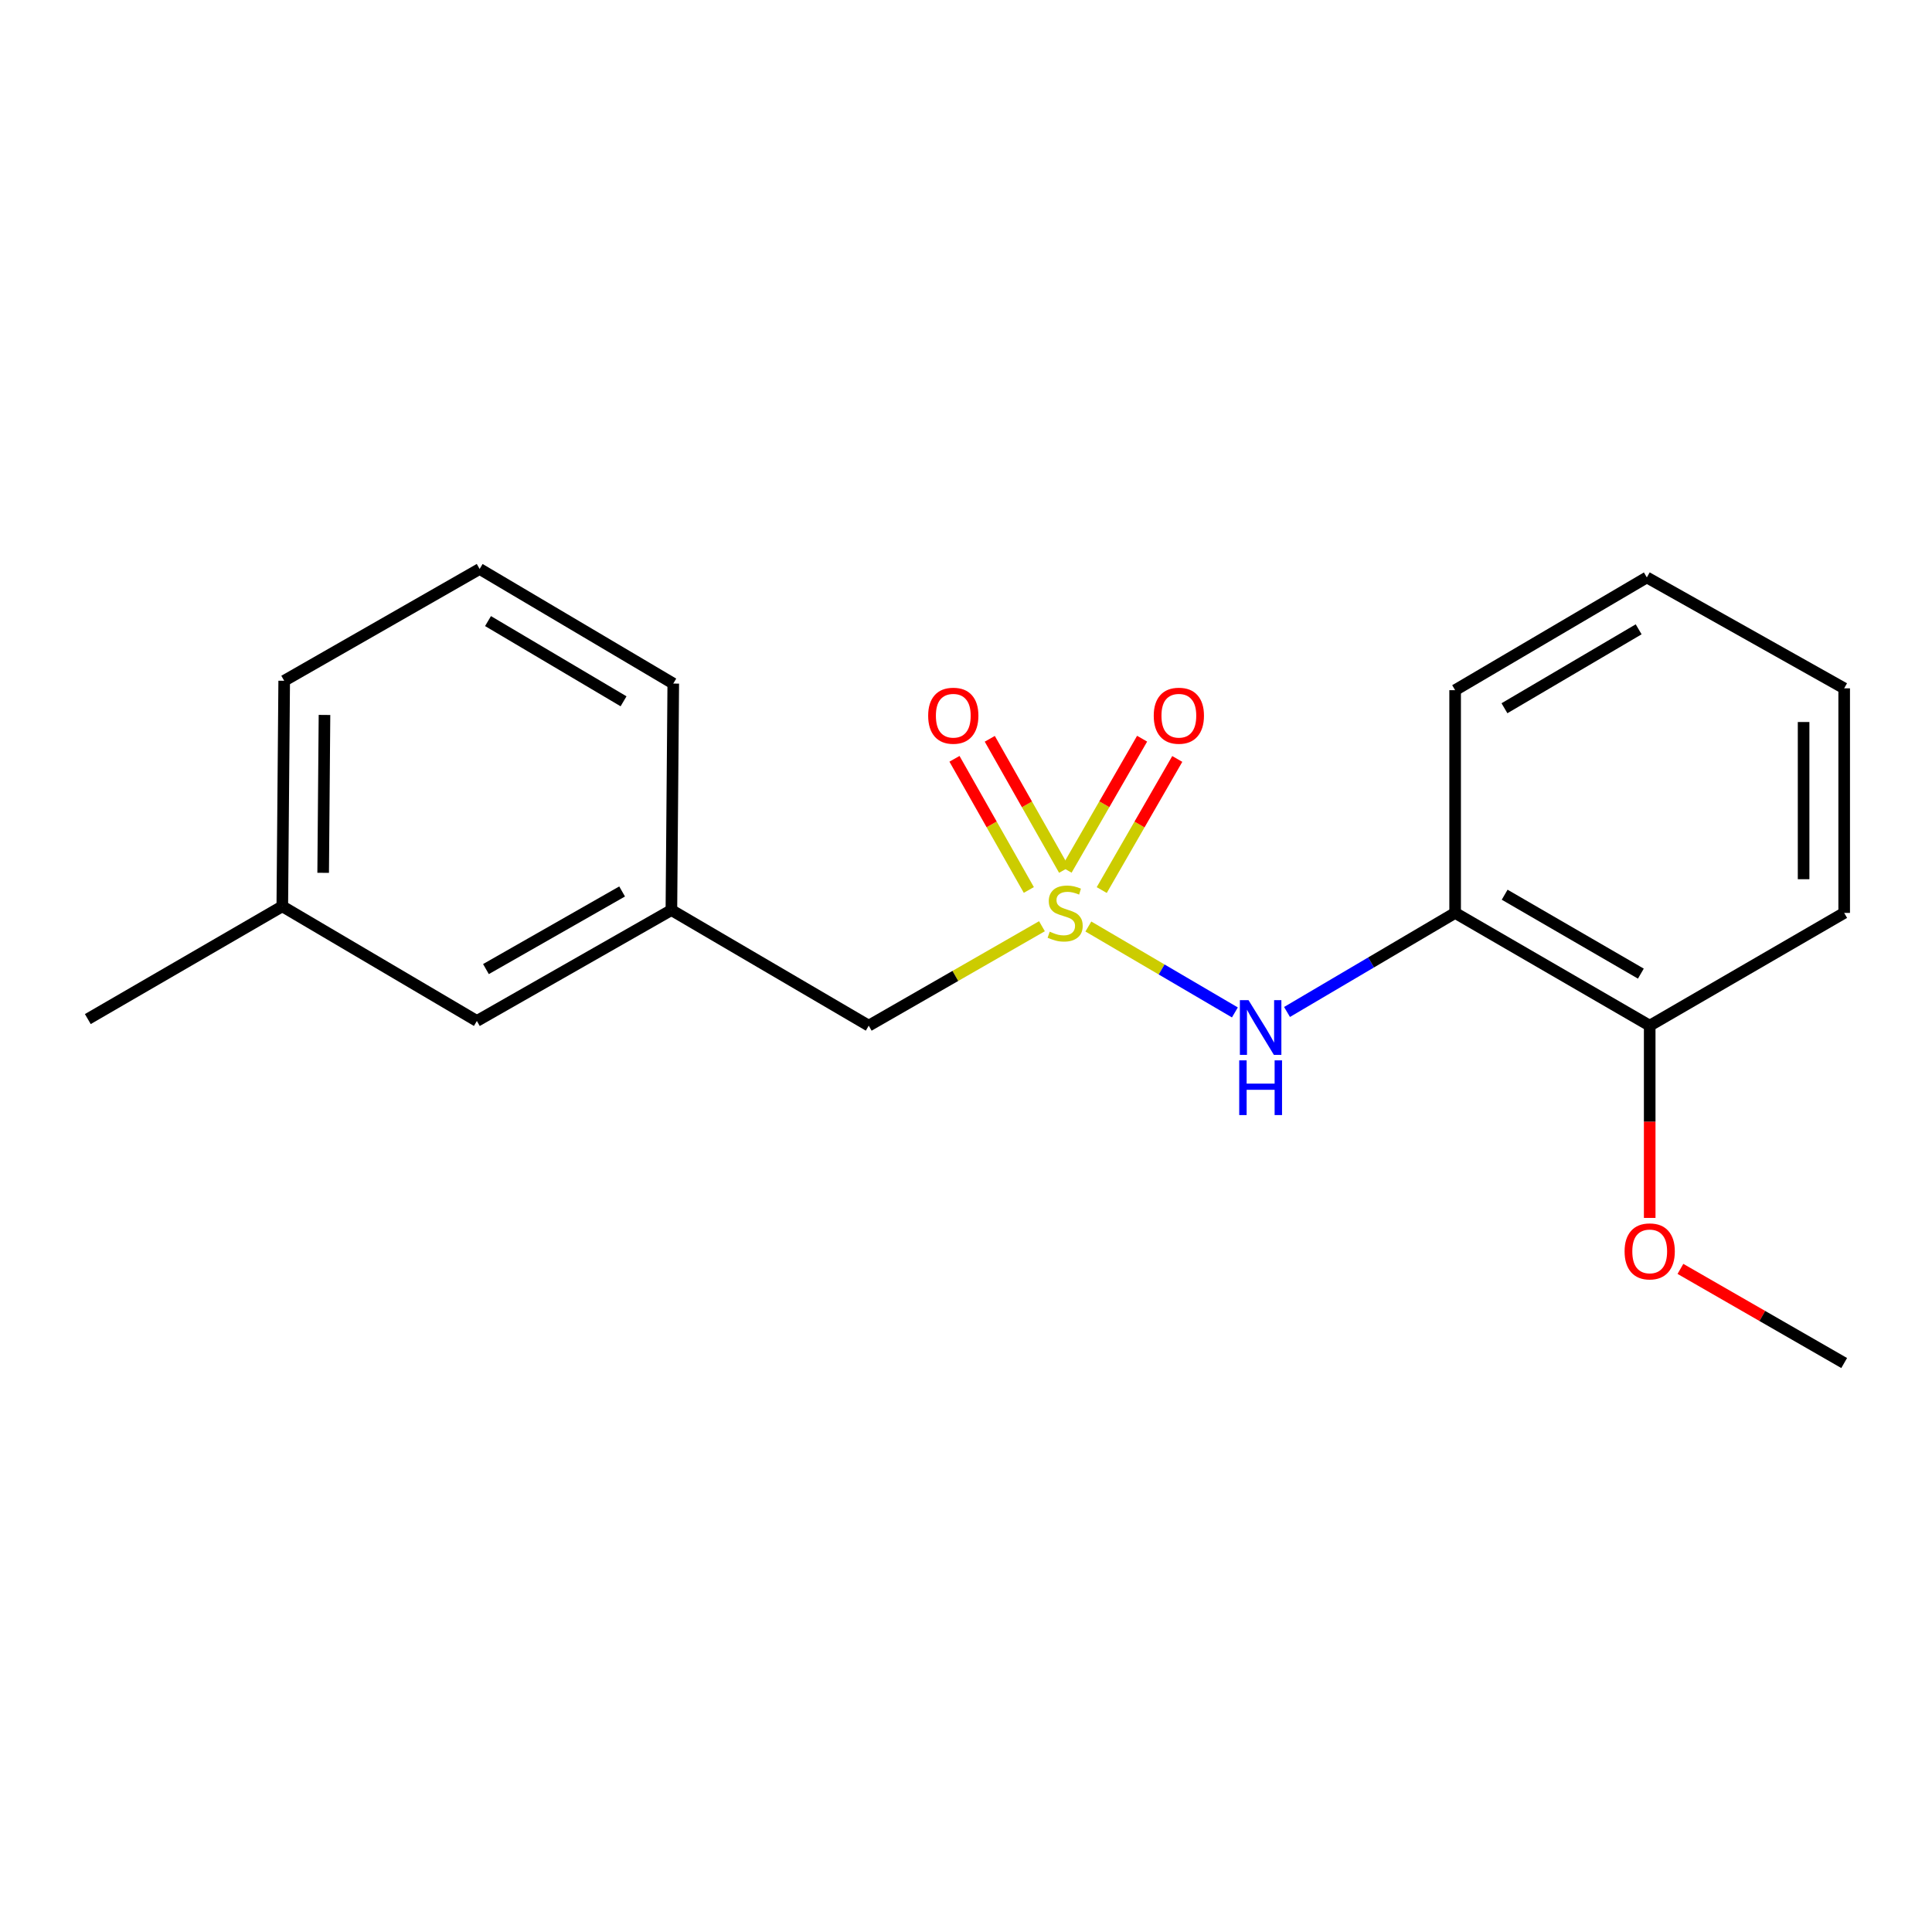 <?xml version='1.0' encoding='iso-8859-1'?>
<svg version='1.1' baseProfile='full'
              xmlns='http://www.w3.org/2000/svg'
                      xmlns:rdkit='http://www.rdkit.org/xml'
                      xmlns:xlink='http://www.w3.org/1999/xlink'
                  xml:space='preserve'
width='1000px' height='1000px' viewBox='0 0 1000 1000'>
<!-- END OF HEADER -->
<rect style='opacity:1.0;fill:#FFFFFF;stroke:none' width='1000' height='1000' x='0' y='0'> </rect>
<path class='bond-0' d='M 563.335,479.562 L 601.255,501.798' style='fill:none;fill-rule:evenodd;stroke:#CCCC00;stroke-width:6px;stroke-linecap:butt;stroke-linejoin:miter;stroke-opacity:1' />
<path class='bond-0' d='M 601.255,501.798 L 639.175,524.033' style='fill:none;fill-rule:evenodd;stroke:#0000FF;stroke-width:6px;stroke-linecap:butt;stroke-linejoin:miter;stroke-opacity:1' />
<path class='bond-2' d='M 550.791,450.283 L 531.55,416.341' style='fill:none;fill-rule:evenodd;stroke:#CCCC00;stroke-width:6px;stroke-linecap:butt;stroke-linejoin:miter;stroke-opacity:1' />
<path class='bond-2' d='M 531.55,416.341 L 512.309,382.399' style='fill:none;fill-rule:evenodd;stroke:#FF0000;stroke-width:6px;stroke-linecap:butt;stroke-linejoin:miter;stroke-opacity:1' />
<path class='bond-2' d='M 532.518,460.642 L 513.277,426.7' style='fill:none;fill-rule:evenodd;stroke:#CCCC00;stroke-width:6px;stroke-linecap:butt;stroke-linejoin:miter;stroke-opacity:1' />
<path class='bond-2' d='M 513.277,426.7 L 494.035,392.758' style='fill:none;fill-rule:evenodd;stroke:#FF0000;stroke-width:6px;stroke-linecap:butt;stroke-linejoin:miter;stroke-opacity:1' />
<path class='bond-3' d='M 570.257,460.694 L 589.806,426.763' style='fill:none;fill-rule:evenodd;stroke:#CCCC00;stroke-width:6px;stroke-linecap:butt;stroke-linejoin:miter;stroke-opacity:1' />
<path class='bond-3' d='M 589.806,426.763 L 609.356,392.831' style='fill:none;fill-rule:evenodd;stroke:#FF0000;stroke-width:6px;stroke-linecap:butt;stroke-linejoin:miter;stroke-opacity:1' />
<path class='bond-3' d='M 552.056,450.208 L 571.605,416.276' style='fill:none;fill-rule:evenodd;stroke:#CCCC00;stroke-width:6px;stroke-linecap:butt;stroke-linejoin:miter;stroke-opacity:1' />
<path class='bond-3' d='M 571.605,416.276 L 591.155,382.345' style='fill:none;fill-rule:evenodd;stroke:#FF0000;stroke-width:6px;stroke-linecap:butt;stroke-linejoin:miter;stroke-opacity:1' />
<path class='bond-4' d='M 539.313,479.412 L 494.485,505.145' style='fill:none;fill-rule:evenodd;stroke:#CCCC00;stroke-width:6px;stroke-linecap:butt;stroke-linejoin:miter;stroke-opacity:1' />
<path class='bond-4' d='M 494.485,505.145 L 449.657,530.878' style='fill:none;fill-rule:evenodd;stroke:#000000;stroke-width:6px;stroke-linecap:butt;stroke-linejoin:miter;stroke-opacity:1' />
<path class='bond-1' d='M 666.161,523.796 L 709.667,498.157' style='fill:none;fill-rule:evenodd;stroke:#0000FF;stroke-width:6px;stroke-linecap:butt;stroke-linejoin:miter;stroke-opacity:1' />
<path class='bond-1' d='M 709.667,498.157 L 753.174,472.518' style='fill:none;fill-rule:evenodd;stroke:#000000;stroke-width:6px;stroke-linecap:butt;stroke-linejoin:miter;stroke-opacity:1' />
<path class='bond-5' d='M 753.174,472.518 L 853.883,530.878' style='fill:none;fill-rule:evenodd;stroke:#000000;stroke-width:6px;stroke-linecap:butt;stroke-linejoin:miter;stroke-opacity:1' />
<path class='bond-5' d='M 778.812,463.098 L 849.308,503.95' style='fill:none;fill-rule:evenodd;stroke:#000000;stroke-width:6px;stroke-linecap:butt;stroke-linejoin:miter;stroke-opacity:1' />
<path class='bond-10' d='M 753.174,472.518 L 753.174,357.233' style='fill:none;fill-rule:evenodd;stroke:#000000;stroke-width:6px;stroke-linecap:butt;stroke-linejoin:miter;stroke-opacity:1' />
<path class='bond-6' d='M 449.657,530.878 L 347.512,471.059' style='fill:none;fill-rule:evenodd;stroke:#000000;stroke-width:6px;stroke-linecap:butt;stroke-linejoin:miter;stroke-opacity:1' />
<path class='bond-9' d='M 853.883,530.878 L 853.883,580.636' style='fill:none;fill-rule:evenodd;stroke:#000000;stroke-width:6px;stroke-linecap:butt;stroke-linejoin:miter;stroke-opacity:1' />
<path class='bond-9' d='M 853.883,580.636 L 853.883,630.394' style='fill:none;fill-rule:evenodd;stroke:#FF0000;stroke-width:6px;stroke-linecap:butt;stroke-linejoin:miter;stroke-opacity:1' />
<path class='bond-13' d='M 853.883,530.878 L 954.545,472.518' style='fill:none;fill-rule:evenodd;stroke:#000000;stroke-width:6px;stroke-linecap:butt;stroke-linejoin:miter;stroke-opacity:1' />
<path class='bond-7' d='M 347.512,471.059 L 246.826,528.451' style='fill:none;fill-rule:evenodd;stroke:#000000;stroke-width:6px;stroke-linecap:butt;stroke-linejoin:miter;stroke-opacity:1' />
<path class='bond-7' d='M 322.007,461.419 L 251.527,501.593' style='fill:none;fill-rule:evenodd;stroke:#000000;stroke-width:6px;stroke-linecap:butt;stroke-linejoin:miter;stroke-opacity:1' />
<path class='bond-12' d='M 347.512,471.059 L 348.481,353.814' style='fill:none;fill-rule:evenodd;stroke:#000000;stroke-width:6px;stroke-linecap:butt;stroke-linejoin:miter;stroke-opacity:1' />
<path class='bond-8' d='M 246.826,528.451 L 146.117,469.11' style='fill:none;fill-rule:evenodd;stroke:#000000;stroke-width:6px;stroke-linecap:butt;stroke-linejoin:miter;stroke-opacity:1' />
<path class='bond-15' d='M 146.117,469.11 L 45.455,527.47' style='fill:none;fill-rule:evenodd;stroke:#000000;stroke-width:6px;stroke-linecap:butt;stroke-linejoin:miter;stroke-opacity:1' />
<path class='bond-19' d='M 146.117,469.11 L 147.097,352.367' style='fill:none;fill-rule:evenodd;stroke:#000000;stroke-width:6px;stroke-linecap:butt;stroke-linejoin:miter;stroke-opacity:1' />
<path class='bond-19' d='M 167.269,451.775 L 167.955,370.055' style='fill:none;fill-rule:evenodd;stroke:#000000;stroke-width:6px;stroke-linecap:butt;stroke-linejoin:miter;stroke-opacity:1' />
<path class='bond-16' d='M 869.786,656.775 L 912.166,681.139' style='fill:none;fill-rule:evenodd;stroke:#FF0000;stroke-width:6px;stroke-linecap:butt;stroke-linejoin:miter;stroke-opacity:1' />
<path class='bond-16' d='M 912.166,681.139 L 954.545,705.503' style='fill:none;fill-rule:evenodd;stroke:#000000;stroke-width:6px;stroke-linecap:butt;stroke-linejoin:miter;stroke-opacity:1' />
<path class='bond-17' d='M 753.174,357.233 L 852.401,298.873' style='fill:none;fill-rule:evenodd;stroke:#000000;stroke-width:6px;stroke-linecap:butt;stroke-linejoin:miter;stroke-opacity:1' />
<path class='bond-17' d='M 778.707,366.585 L 848.166,325.733' style='fill:none;fill-rule:evenodd;stroke:#000000;stroke-width:6px;stroke-linecap:butt;stroke-linejoin:miter;stroke-opacity:1' />
<path class='bond-11' d='M 248.262,294.497 L 348.481,353.814' style='fill:none;fill-rule:evenodd;stroke:#000000;stroke-width:6px;stroke-linecap:butt;stroke-linejoin:miter;stroke-opacity:1' />
<path class='bond-11' d='M 252.596,321.471 L 322.749,362.993' style='fill:none;fill-rule:evenodd;stroke:#000000;stroke-width:6px;stroke-linecap:butt;stroke-linejoin:miter;stroke-opacity:1' />
<path class='bond-14' d='M 248.262,294.497 L 147.097,352.367' style='fill:none;fill-rule:evenodd;stroke:#000000;stroke-width:6px;stroke-linecap:butt;stroke-linejoin:miter;stroke-opacity:1' />
<path class='bond-20' d='M 954.545,472.518 L 954.545,356.276' style='fill:none;fill-rule:evenodd;stroke:#000000;stroke-width:6px;stroke-linecap:butt;stroke-linejoin:miter;stroke-opacity:1' />
<path class='bond-20' d='M 933.54,455.082 L 933.54,373.713' style='fill:none;fill-rule:evenodd;stroke:#000000;stroke-width:6px;stroke-linecap:butt;stroke-linejoin:miter;stroke-opacity:1' />
<path class='bond-18' d='M 852.401,298.873 L 954.545,356.276' style='fill:none;fill-rule:evenodd;stroke:#000000;stroke-width:6px;stroke-linecap:butt;stroke-linejoin:miter;stroke-opacity:1' />
<path  class='atom-0' d='M 543.323 482.238
Q 543.643 482.358, 544.963 482.918
Q 546.283 483.478, 547.723 483.838
Q 549.203 484.158, 550.643 484.158
Q 553.323 484.158, 554.883 482.878
Q 556.443 481.558, 556.443 479.278
Q 556.443 477.718, 555.643 476.758
Q 554.883 475.798, 553.683 475.278
Q 552.483 474.758, 550.483 474.158
Q 547.963 473.398, 546.443 472.678
Q 544.963 471.958, 543.883 470.438
Q 542.843 468.918, 542.843 466.358
Q 542.843 462.798, 545.243 460.598
Q 547.683 458.398, 552.483 458.398
Q 555.763 458.398, 559.483 459.958
L 558.563 463.038
Q 555.163 461.638, 552.603 461.638
Q 549.843 461.638, 548.323 462.798
Q 546.803 463.918, 546.843 465.878
Q 546.843 467.398, 547.603 468.318
Q 548.403 469.238, 549.523 469.758
Q 550.683 470.278, 552.603 470.878
Q 555.163 471.678, 556.683 472.478
Q 558.203 473.278, 559.283 474.918
Q 560.403 476.518, 560.403 479.278
Q 560.403 483.198, 557.763 485.318
Q 555.163 487.398, 550.803 487.398
Q 548.283 487.398, 546.363 486.838
Q 544.483 486.318, 542.243 485.398
L 543.323 482.238
' fill='#CCCC00'/>
<path  class='atom-1' d='M 646.239 517.687
L 655.519 532.687
Q 656.439 534.167, 657.919 536.847
Q 659.399 539.527, 659.479 539.687
L 659.479 517.687
L 663.239 517.687
L 663.239 546.007
L 659.359 546.007
L 649.399 529.607
Q 648.239 527.687, 646.999 525.487
Q 645.799 523.287, 645.439 522.607
L 645.439 546.007
L 641.759 546.007
L 641.759 517.687
L 646.239 517.687
' fill='#0000FF'/>
<path  class='atom-1' d='M 641.419 548.839
L 645.259 548.839
L 645.259 560.879
L 659.739 560.879
L 659.739 548.839
L 663.579 548.839
L 663.579 577.159
L 659.739 577.159
L 659.739 564.079
L 645.259 564.079
L 645.259 577.159
L 641.419 577.159
L 641.419 548.839
' fill='#0000FF'/>
<path  class='atom-3' d='M 480.418 370.453
Q 480.418 363.653, 483.778 359.853
Q 487.138 356.053, 493.418 356.053
Q 499.698 356.053, 503.058 359.853
Q 506.418 363.653, 506.418 370.453
Q 506.418 377.333, 503.018 381.253
Q 499.618 385.133, 493.418 385.133
Q 487.178 385.133, 483.778 381.253
Q 480.418 377.373, 480.418 370.453
M 493.418 381.933
Q 497.738 381.933, 500.058 379.053
Q 502.418 376.133, 502.418 370.453
Q 502.418 364.893, 500.058 362.093
Q 497.738 359.253, 493.418 359.253
Q 489.098 359.253, 486.738 362.053
Q 484.418 364.853, 484.418 370.453
Q 484.418 376.173, 486.738 379.053
Q 489.098 381.933, 493.418 381.933
' fill='#FF0000'/>
<path  class='atom-4' d='M 597.173 370.453
Q 597.173 363.653, 600.533 359.853
Q 603.893 356.053, 610.173 356.053
Q 616.453 356.053, 619.813 359.853
Q 623.173 363.653, 623.173 370.453
Q 623.173 377.333, 619.773 381.253
Q 616.373 385.133, 610.173 385.133
Q 603.933 385.133, 600.533 381.253
Q 597.173 377.373, 597.173 370.453
M 610.173 381.933
Q 614.493 381.933, 616.813 379.053
Q 619.173 376.133, 619.173 370.453
Q 619.173 364.893, 616.813 362.093
Q 614.493 359.253, 610.173 359.253
Q 605.853 359.253, 603.493 362.053
Q 601.173 364.853, 601.173 370.453
Q 601.173 376.173, 603.493 379.053
Q 605.853 381.933, 610.173 381.933
' fill='#FF0000'/>
<path  class='atom-10' d='M 840.883 647.713
Q 840.883 640.913, 844.243 637.113
Q 847.603 633.313, 853.883 633.313
Q 860.163 633.313, 863.523 637.113
Q 866.883 640.913, 866.883 647.713
Q 866.883 654.593, 863.483 658.513
Q 860.083 662.393, 853.883 662.393
Q 847.643 662.393, 844.243 658.513
Q 840.883 654.633, 840.883 647.713
M 853.883 659.193
Q 858.203 659.193, 860.523 656.313
Q 862.883 653.393, 862.883 647.713
Q 862.883 642.153, 860.523 639.353
Q 858.203 636.513, 853.883 636.513
Q 849.563 636.513, 847.203 639.313
Q 844.883 642.113, 844.883 647.713
Q 844.883 653.433, 847.203 656.313
Q 849.563 659.193, 853.883 659.193
' fill='#FF0000'/>
</svg>
